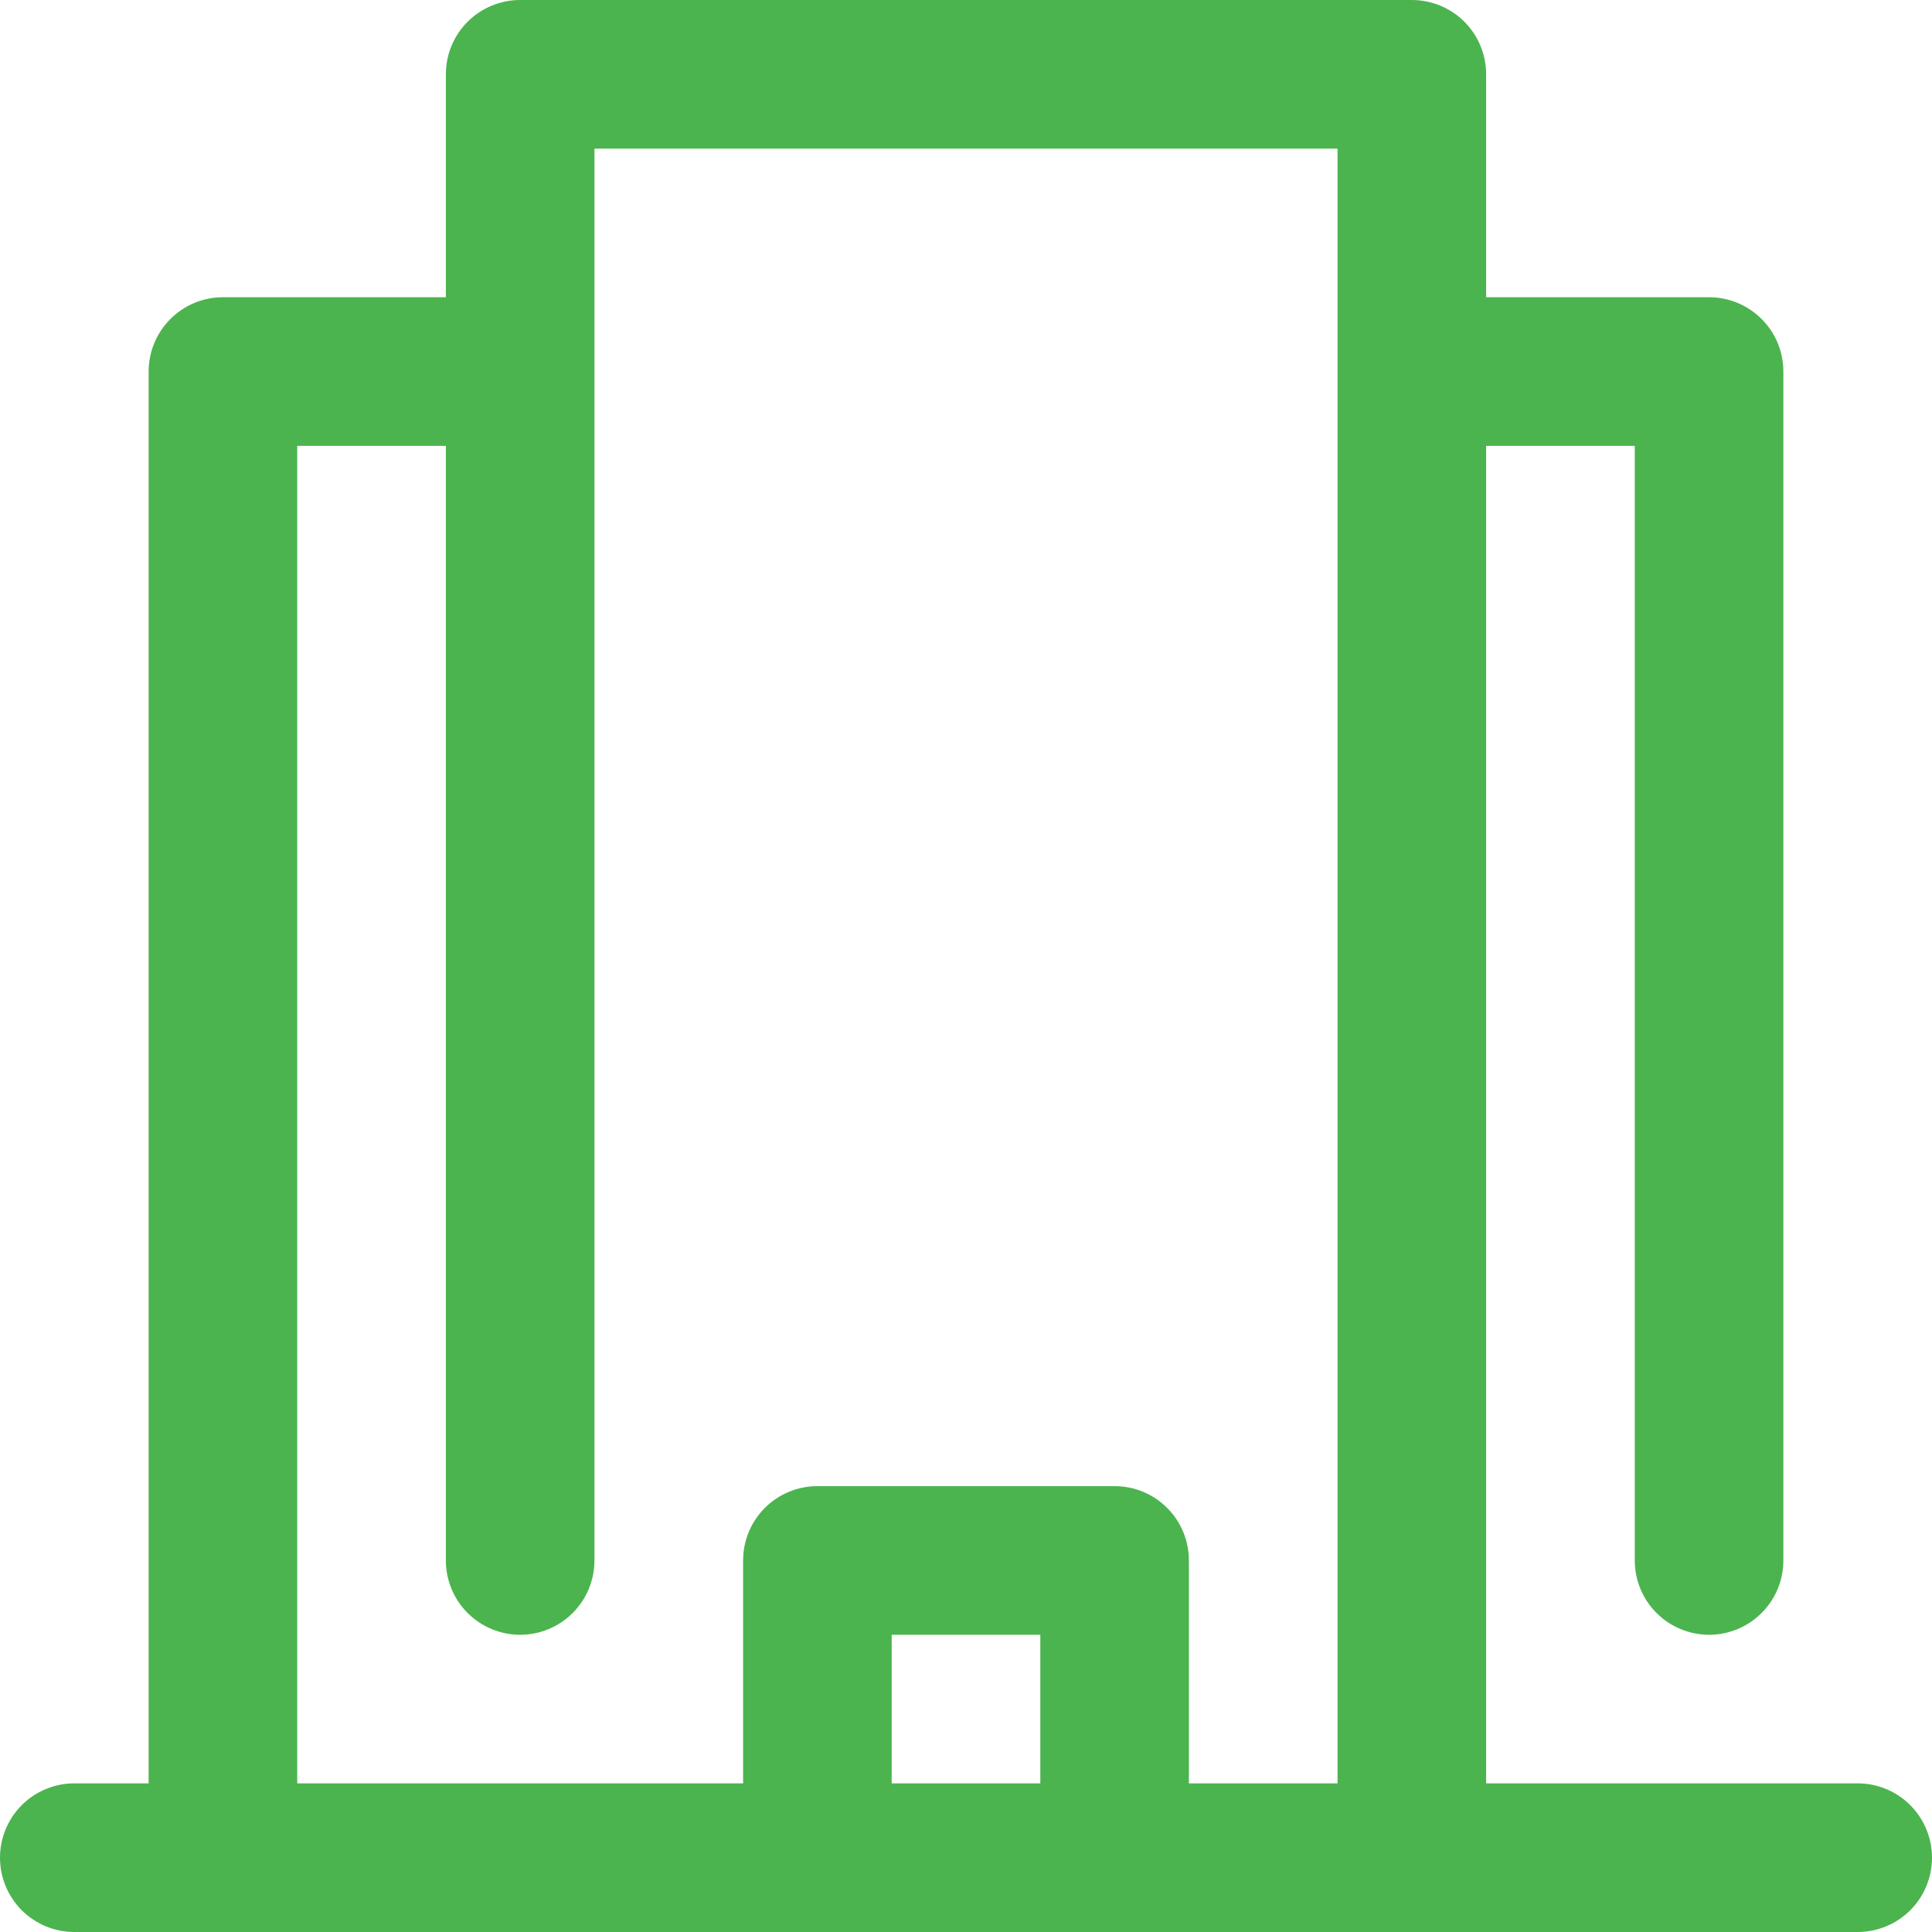 <svg width="32" height="32" viewBox="0 0 32 32" fill="none" xmlns="http://www.w3.org/2000/svg">
<path d="M30.769 29.538H24.615V7.385H27.077V25.846C27.077 26.173 27.207 26.486 27.437 26.716C27.668 26.947 27.981 27.077 28.308 27.077C28.634 27.077 28.947 26.947 29.178 26.716C29.409 26.486 29.538 26.173 29.538 25.846V6.154C29.538 5.827 29.409 5.514 29.178 5.284C28.947 5.053 28.634 4.923 28.308 4.923H24.615V1.231C24.615 0.904 24.486 0.591 24.255 0.36C24.024 0.13 23.711 0 23.385 0H8.615C8.289 0 7.976 0.13 7.745 0.36C7.514 0.591 7.385 0.904 7.385 1.231V4.923H3.692C3.366 4.923 3.053 5.053 2.822 5.284C2.591 5.514 2.462 5.827 2.462 6.154V29.538H1.231C0.904 29.538 0.591 29.668 0.36 29.899C0.13 30.13 0 30.443 0 30.769C0 31.096 0.13 31.409 0.36 31.64C0.591 31.87 0.904 32 1.231 32H30.769C31.096 32 31.409 31.87 31.64 31.64C31.87 31.409 32 31.096 32 30.769C32 30.443 31.87 30.13 31.64 29.899C31.409 29.668 31.096 29.538 30.769 29.538ZM4.923 7.385H7.385V25.846C7.385 26.173 7.514 26.486 7.745 26.716C7.976 26.947 8.289 27.077 8.615 27.077C8.942 27.077 9.255 26.947 9.486 26.716C9.716 26.486 9.846 26.173 9.846 25.846V2.462H22.154V29.538H19.692V25.846C19.692 25.52 19.563 25.207 19.332 24.976C19.101 24.745 18.788 24.615 18.462 24.615H13.539C13.212 24.615 12.899 24.745 12.668 24.976C12.437 25.207 12.308 25.52 12.308 25.846V29.538H4.923V7.385ZM17.231 29.538H14.769V27.077H17.231V29.538Z" fill="#4BB44E"/>
</svg>
